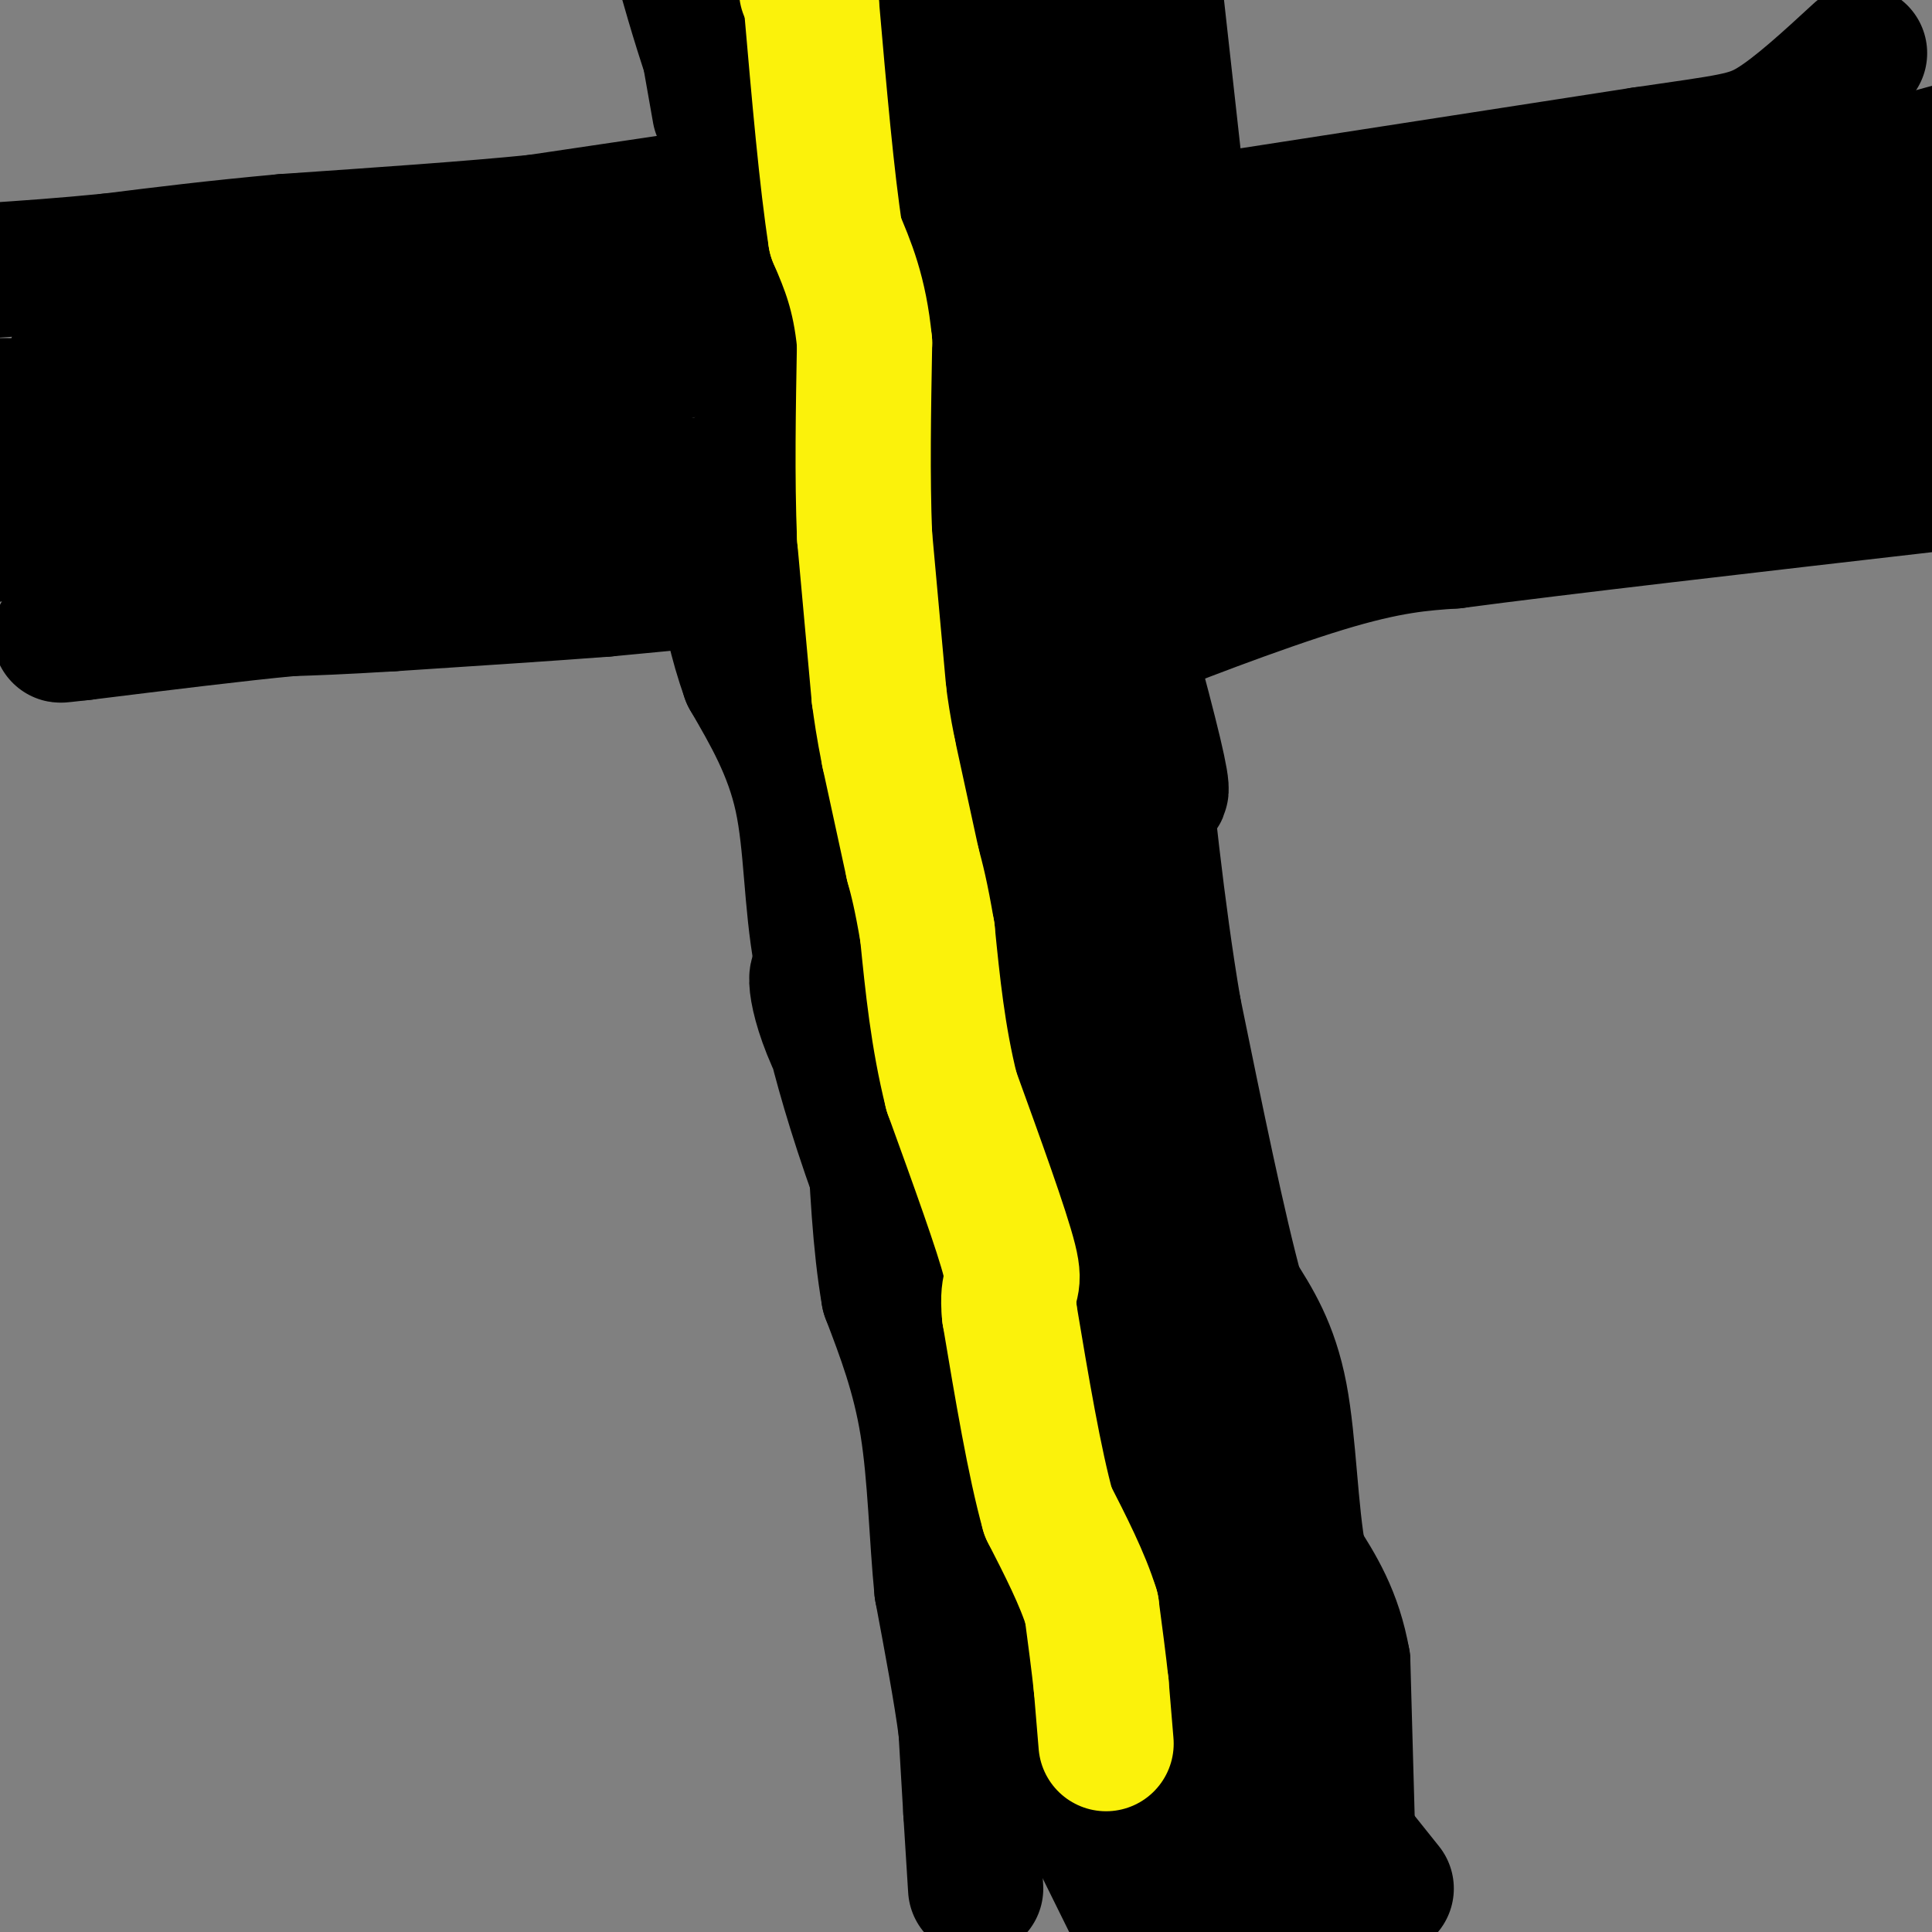 <svg viewBox='0 0 400 400' version='1.1' xmlns='http://www.w3.org/2000/svg' xmlns:xlink='http://www.w3.org/1999/xlink'><rect x="0" y="0" width="400" height="400" fill="#808080" stroke="none"/><g fill='none' stroke='#000000' stroke-width='28' stroke-linecap='round' stroke-linejoin='round'><path d='M202,391c0.000,0.000 -1.000,-16.000 -1,-16'/><path d='M201,375c-0.333,-5.500 -0.667,-11.250 -1,-17'/><path d='M200,358c-1.000,-7.667 -3.000,-18.333 -5,-29'/><path d='M195,329c-1.089,-10.867 -1.311,-23.533 -3,-34c-1.689,-10.467 -4.844,-18.733 -8,-27'/><path d='M184,268c-1.833,-10.500 -2.417,-23.250 -3,-36'/><path d='M181,232c-2.333,-11.667 -6.667,-22.833 -11,-34'/><path d='M170,198c-2.111,-11.511 -1.889,-23.289 -4,-33c-2.111,-9.711 -6.556,-17.356 -11,-25'/><path d='M155,140c-2.667,-7.500 -3.833,-13.750 -5,-20'/><path d='M146,120c0.000,0.000 -21.000,2.000 -21,2'/><path d='M125,122c-10.833,0.833 -27.417,1.917 -44,3'/><path d='M81,125c-10.833,0.667 -15.917,0.833 -21,1'/><path d='M60,126c-10.667,1.000 -26.833,3.000 -43,5'/><path d='M17,131c-7.333,0.833 -4.167,0.417 -1,0'/><path d='M138,42c0.000,0.000 -27.000,4.000 -27,4'/><path d='M111,46c-13.167,1.333 -32.583,2.667 -52,4'/><path d='M59,50c-14.667,1.333 -25.333,2.667 -36,4'/><path d='M23,54c-10.167,1.000 -17.583,1.500 -25,2'/><path d='M287,391c0.000,0.000 -8.000,-10.000 -8,-10'/><path d='M279,381c-1.333,-1.833 -0.667,-1.417 0,-1'/><path d='M279,380c0.000,0.000 -1.000,-36.000 -1,-36'/><path d='M278,344c-1.667,-9.500 -5.333,-15.250 -9,-21'/><path d='M269,323c-1.889,-9.889 -2.111,-24.111 -4,-34c-1.889,-9.889 -5.444,-15.444 -9,-21'/><path d='M256,268c-3.667,-13.333 -8.333,-36.167 -13,-59'/><path d='M243,209c-3.500,-20.667 -5.750,-42.833 -8,-65'/><path d='M235,144c-1.667,-12.333 -1.833,-10.667 -2,-9'/><path d='M233,135c-2.429,-1.238 -7.500,0.167 0,-3c7.500,-3.167 27.571,-10.905 41,-15c13.429,-4.095 20.214,-4.548 27,-5'/><path d='M301,112c21.333,-2.833 61.167,-7.417 101,-12'/><path d='M256,45c0.000,0.000 84.000,-13.000 84,-13'/><path d='M340,32c18.267,-2.689 21.933,-2.911 27,-6c5.067,-3.089 11.533,-9.044 18,-15'/><path d='M244,42c0.000,0.000 -5.000,-45.000 -5,-45'/><path d='M149,23c0.000,0.000 -3.000,-17.000 -3,-17'/><path d='M226,351c4.411,7.060 8.821,14.119 6,7c-2.821,-7.119 -12.875,-28.417 -17,-34c-4.125,-5.583 -2.321,4.548 0,12c2.321,7.452 5.161,12.226 8,17'/><path d='M223,353c2.000,7.933 3.000,19.267 5,26c2.000,6.733 5.000,8.867 8,11'/><path d='M236,390c0.311,-0.289 -2.911,-6.511 0,-10c2.911,-3.489 11.956,-4.244 21,-5'/><path d='M257,375c4.405,4.893 4.917,19.625 4,17c-0.917,-2.625 -3.262,-22.607 -4,-29c-0.738,-6.393 0.131,0.804 1,8'/><path d='M258,371c2.771,5.213 9.198,14.245 9,18c-0.198,3.755 -7.022,2.233 -14,1c-6.978,-1.233 -14.109,-2.178 -23,-13c-8.891,-10.822 -19.540,-31.521 -19,-30c0.540,1.521 12.270,25.260 24,49'/><path d='M235,396c-4.319,-16.911 -27.116,-83.687 -38,-111c-10.884,-27.313 -9.853,-15.161 3,12c12.853,27.161 37.530,69.332 45,82c7.470,12.668 -2.265,-4.166 -12,-21'/><path d='M233,358c-11.568,-23.316 -34.488,-71.106 -47,-103c-12.512,-31.894 -14.615,-47.891 -16,-52c-1.385,-4.109 -2.052,3.672 5,17c7.052,13.328 21.822,32.204 34,54c12.178,21.796 21.765,46.513 17,36c-4.765,-10.513 -23.883,-56.257 -43,-102'/><path d='M183,208c-6.457,-16.874 -1.100,-8.060 -3,-11c-1.900,-2.940 -11.059,-17.633 3,13c14.059,30.633 51.335,106.592 66,135c14.665,28.408 6.717,9.264 0,-8c-6.717,-17.264 -12.205,-32.647 -19,-48c-6.795,-15.353 -14.898,-30.677 -23,-46'/><path d='M207,243c10.828,20.278 49.397,93.971 57,105c7.603,11.029 -15.761,-40.608 -27,-64c-11.239,-23.392 -10.354,-18.541 -10,-16c0.354,2.541 0.177,2.770 0,3'/><path d='M227,271c9.452,24.143 33.083,83.000 33,78c-0.083,-5.000 -23.881,-73.857 -36,-103c-12.119,-29.143 -12.560,-18.571 -13,-8'/><path d='M211,238c8.857,16.500 37.500,61.750 41,64c3.500,2.250 -18.143,-38.500 -31,-61c-12.857,-22.500 -16.929,-26.750 -21,-31'/><path d='M200,210c-0.597,-2.508 8.409,6.723 16,19c7.591,12.277 13.767,27.600 17,33c3.233,5.400 3.524,0.877 -4,-20c-7.524,-20.877 -22.864,-58.108 -29,-72c-6.136,-13.892 -3.068,-4.446 0,5'/><path d='M200,175c9.422,17.133 32.978,57.467 36,61c3.022,3.533 -14.489,-29.733 -32,-63'/><path d='M204,173c2.440,1.500 24.542,36.750 26,38c1.458,1.250 -17.726,-31.500 -26,-48c-8.274,-16.500 -5.637,-16.750 -3,-17'/><path d='M201,146c9.306,7.864 34.072,36.026 35,36c0.928,-0.026 -21.981,-28.238 -33,-42c-11.019,-13.762 -10.148,-13.075 -8,-4c2.148,9.075 5.574,26.537 9,44'/><path d='M204,180c5.887,18.536 16.104,42.876 9,32c-7.104,-10.876 -31.528,-56.967 -41,-73c-9.472,-16.033 -3.992,-2.010 2,8c5.992,10.010 12.496,16.005 19,22'/><path d='M193,169c12.547,21.209 34.415,63.231 30,50c-4.415,-13.231 -35.112,-81.716 -49,-117c-13.888,-35.284 -10.968,-37.367 -6,-30c4.968,7.367 11.984,24.183 19,41'/><path d='M187,113c10.338,26.464 26.682,72.124 25,59c-1.682,-13.124 -21.389,-85.033 -32,-120c-10.611,-34.967 -12.126,-32.991 -13,-30c-0.874,2.991 -1.107,6.997 1,13c2.107,6.003 6.553,14.001 11,22'/><path d='M179,57c9.616,25.595 28.155,78.582 31,86c2.845,7.418 -10.003,-30.734 -22,-56c-11.997,-25.266 -23.142,-37.648 -31,-52c-7.858,-14.352 -12.429,-30.676 -17,-47'/><path d='M151,4c5.762,7.042 11.524,14.083 22,37c10.476,22.917 25.667,61.708 30,65c4.333,3.292 -2.190,-28.917 -9,-53c-6.810,-24.083 -13.905,-40.042 -21,-56'/><path d='M171,-2c16.167,40.000 32.333,80.000 37,83c4.667,3.000 -2.167,-31.000 -9,-65'/><path d='M199,16c4.200,6.067 19.200,53.733 23,60c3.800,6.267 -3.600,-28.867 -11,-64'/><path d='M211,12c0.067,-5.156 5.733,13.956 7,16c1.267,2.044 -1.867,-12.978 -5,-28'/><path d='M213,0c-0.488,1.631 0.792,19.708 0,27c-0.792,7.292 -3.655,3.798 -7,-1c-3.345,-4.798 -7.173,-10.899 -11,-17'/><path d='M195,9c-2.215,-3.788 -2.254,-4.758 0,-3c2.254,1.758 6.799,6.242 15,18c8.201,11.758 20.057,30.788 25,45c4.943,14.212 2.971,23.606 1,33'/><path d='M236,102c-0.582,7.297 -2.537,9.038 -9,-11c-6.463,-20.038 -17.432,-61.856 -18,-59c-0.568,2.856 9.266,50.388 13,72c3.734,21.612 1.367,17.306 -1,13'/><path d='M221,117c-3.643,-14.571 -12.250,-57.500 -8,-49c4.250,8.500 21.357,68.429 26,88c4.643,19.571 -3.179,-1.214 -11,-22'/><path d='M228,134c-1.928,-7.123 -1.249,-13.930 1,-20c2.249,-6.070 6.067,-11.404 17,-14c10.933,-2.596 28.981,-2.456 33,-2c4.019,0.456 -5.990,1.228 -16,2'/><path d='M263,100c-13.083,3.988 -37.792,12.958 -28,7c9.792,-5.958 54.083,-26.845 66,-34c11.917,-7.155 -8.542,-0.577 -29,6'/><path d='M272,79c-4.206,1.573 -0.220,2.504 -7,4c-6.780,1.496 -24.325,3.557 -13,-2c11.325,-5.557 51.522,-18.730 60,-21c8.478,-2.270 -14.761,6.365 -38,15'/><path d='M274,75c-15.631,4.464 -35.708,8.125 -31,5c4.708,-3.125 34.202,-13.036 42,-17c7.798,-3.964 -6.101,-1.982 -20,0'/><path d='M265,63c-8.714,0.238 -20.500,0.833 -14,-1c6.500,-1.833 31.286,-6.095 49,-8c17.714,-1.905 28.357,-1.452 39,-1'/><path d='M339,53c-14.511,5.222 -70.289,18.778 -68,17c2.289,-1.778 62.644,-18.889 123,-36'/><path d='M394,34c21.500,-6.167 13.750,-3.583 6,-1'/><path d='M390,36c-45.044,21.489 -90.089,42.978 -87,46c3.089,3.022 54.311,-12.422 68,-16c13.689,-3.578 -10.156,4.711 -34,13'/><path d='M337,79c-12.536,4.681 -26.876,9.884 -33,13c-6.124,3.116 -4.033,4.147 12,-1c16.033,-5.147 46.010,-16.470 54,-21c7.990,-4.530 -6.005,-2.265 -20,0'/><path d='M350,70c-10.381,1.405 -26.333,4.917 -20,7c6.333,2.083 34.952,2.738 45,3c10.048,0.262 1.524,0.131 -7,0'/><path d='M368,80c-6.690,2.667 -19.917,9.333 -23,12c-3.083,2.667 3.976,1.333 13,-6c9.024,-7.333 20.012,-20.667 31,-34'/><path d='M389,52c5.333,-2.500 3.167,8.250 1,19'/><path d='M390,71c0.167,4.167 0.083,5.083 0,6'/><path d='M154,96c7.733,1.044 15.467,2.089 10,3c-5.467,0.911 -24.133,1.689 -31,2c-6.867,0.311 -1.933,0.156 3,0'/><path d='M136,101c15.238,-0.929 51.833,-3.250 48,0c-3.833,3.250 -48.095,12.071 -64,15c-15.905,2.929 -3.452,-0.036 9,-3'/><path d='M129,113c17.286,-3.905 56.000,-12.167 39,-12c-17.000,0.167 -89.714,8.762 -109,7c-19.286,-1.762 14.857,-13.881 49,-26'/><path d='M108,82c28.895,-9.324 76.632,-19.633 76,-20c-0.632,-0.367 -49.632,9.209 -69,13c-19.368,3.791 -9.105,1.797 -5,0c4.105,-1.797 2.053,-3.399 0,-5'/><path d='M110,70c7.156,-2.467 25.044,-6.133 29,-7c3.956,-0.867 -6.022,1.067 -16,3'/><path d='M123,66c11.111,2.156 46.889,6.044 49,7c2.111,0.956 -29.444,-1.022 -61,-3'/><path d='M111,70c-0.600,-1.978 28.400,-5.422 38,-7c9.600,-1.578 -0.200,-1.289 -10,-1'/><path d='M139,62c-6.411,0.356 -17.439,1.747 -29,11c-11.561,9.253 -23.656,26.367 -30,33c-6.344,6.633 -6.939,2.786 -7,-1c-0.061,-3.786 0.411,-7.510 0,-9c-0.411,-1.490 -1.706,-0.745 -3,0'/><path d='M70,96c-15.153,0.067 -51.536,0.234 -50,0c1.536,-0.234 40.990,-0.871 64,0c23.010,0.871 29.574,3.249 32,5c2.426,1.751 0.713,2.876 -1,4'/><path d='M115,105c-21.000,1.500 -73.000,3.250 -125,5'/><path d='M9,104c9.133,-3.000 18.267,-6.000 30,-8c11.733,-2.000 26.067,-3.000 18,0c-8.067,3.000 -38.533,10.000 -69,17'/><path d='M4,93c10.810,-5.196 21.619,-10.393 35,-13c13.381,-2.607 29.333,-2.625 24,-3c-5.333,-0.375 -31.952,-1.107 -42,-2c-10.048,-0.893 -3.524,-1.946 3,-3'/><path d='M24,72c5.404,-1.856 17.415,-4.997 36,-6c18.585,-1.003 43.744,0.133 48,0c4.256,-0.133 -12.393,-1.536 -26,1c-13.607,2.536 -24.174,9.010 -36,13c-11.826,3.990 -24.913,5.495 -38,7'/><path d='M8,87c-8.000,1.167 -9.000,0.583 -10,0'/><path d='M0,84c21.333,0.167 42.667,0.333 50,-1c7.333,-1.333 0.667,-4.167 -6,-7'/><path d='M44,76c5.556,-1.267 22.444,-0.933 31,0c8.556,0.933 8.778,2.467 9,4'/></g>
<g fill='none' stroke='#FBF20B' stroke-width='28' stroke-linecap='round' stroke-linejoin='round'><path d='M229,361c0.000,0.000 -1.000,-12.000 -1,-12'/><path d='M228,349c-0.500,-4.667 -1.250,-10.333 -2,-16'/><path d='M226,333c-1.833,-6.000 -5.417,-13.000 -9,-20'/><path d='M217,313c-2.833,-10.167 -5.417,-25.583 -8,-41'/><path d='M209,272c-0.711,-7.267 1.511,-4.933 0,-11c-1.511,-6.067 -6.756,-20.533 -12,-35'/><path d='M197,226c-2.833,-11.333 -3.917,-22.167 -5,-33'/><path d='M192,193c-1.333,-7.833 -2.167,-10.917 -3,-14'/><path d='M189,179c-1.333,-6.167 -3.167,-14.583 -5,-23'/><path d='M184,156c-1.167,-5.833 -1.583,-8.917 -2,-12'/><path d='M182,144c0.000,0.000 -3.000,-33.000 -3,-33'/><path d='M179,111c-0.500,-12.167 -0.250,-26.083 0,-40'/><path d='M179,71c-1.000,-10.333 -3.500,-16.167 -6,-22'/><path d='M173,49c-1.833,-11.667 -3.417,-29.833 -5,-48'/><path d='M168,1c-1.000,-8.500 -1.000,-5.750 -1,-3'/></g>
</svg>